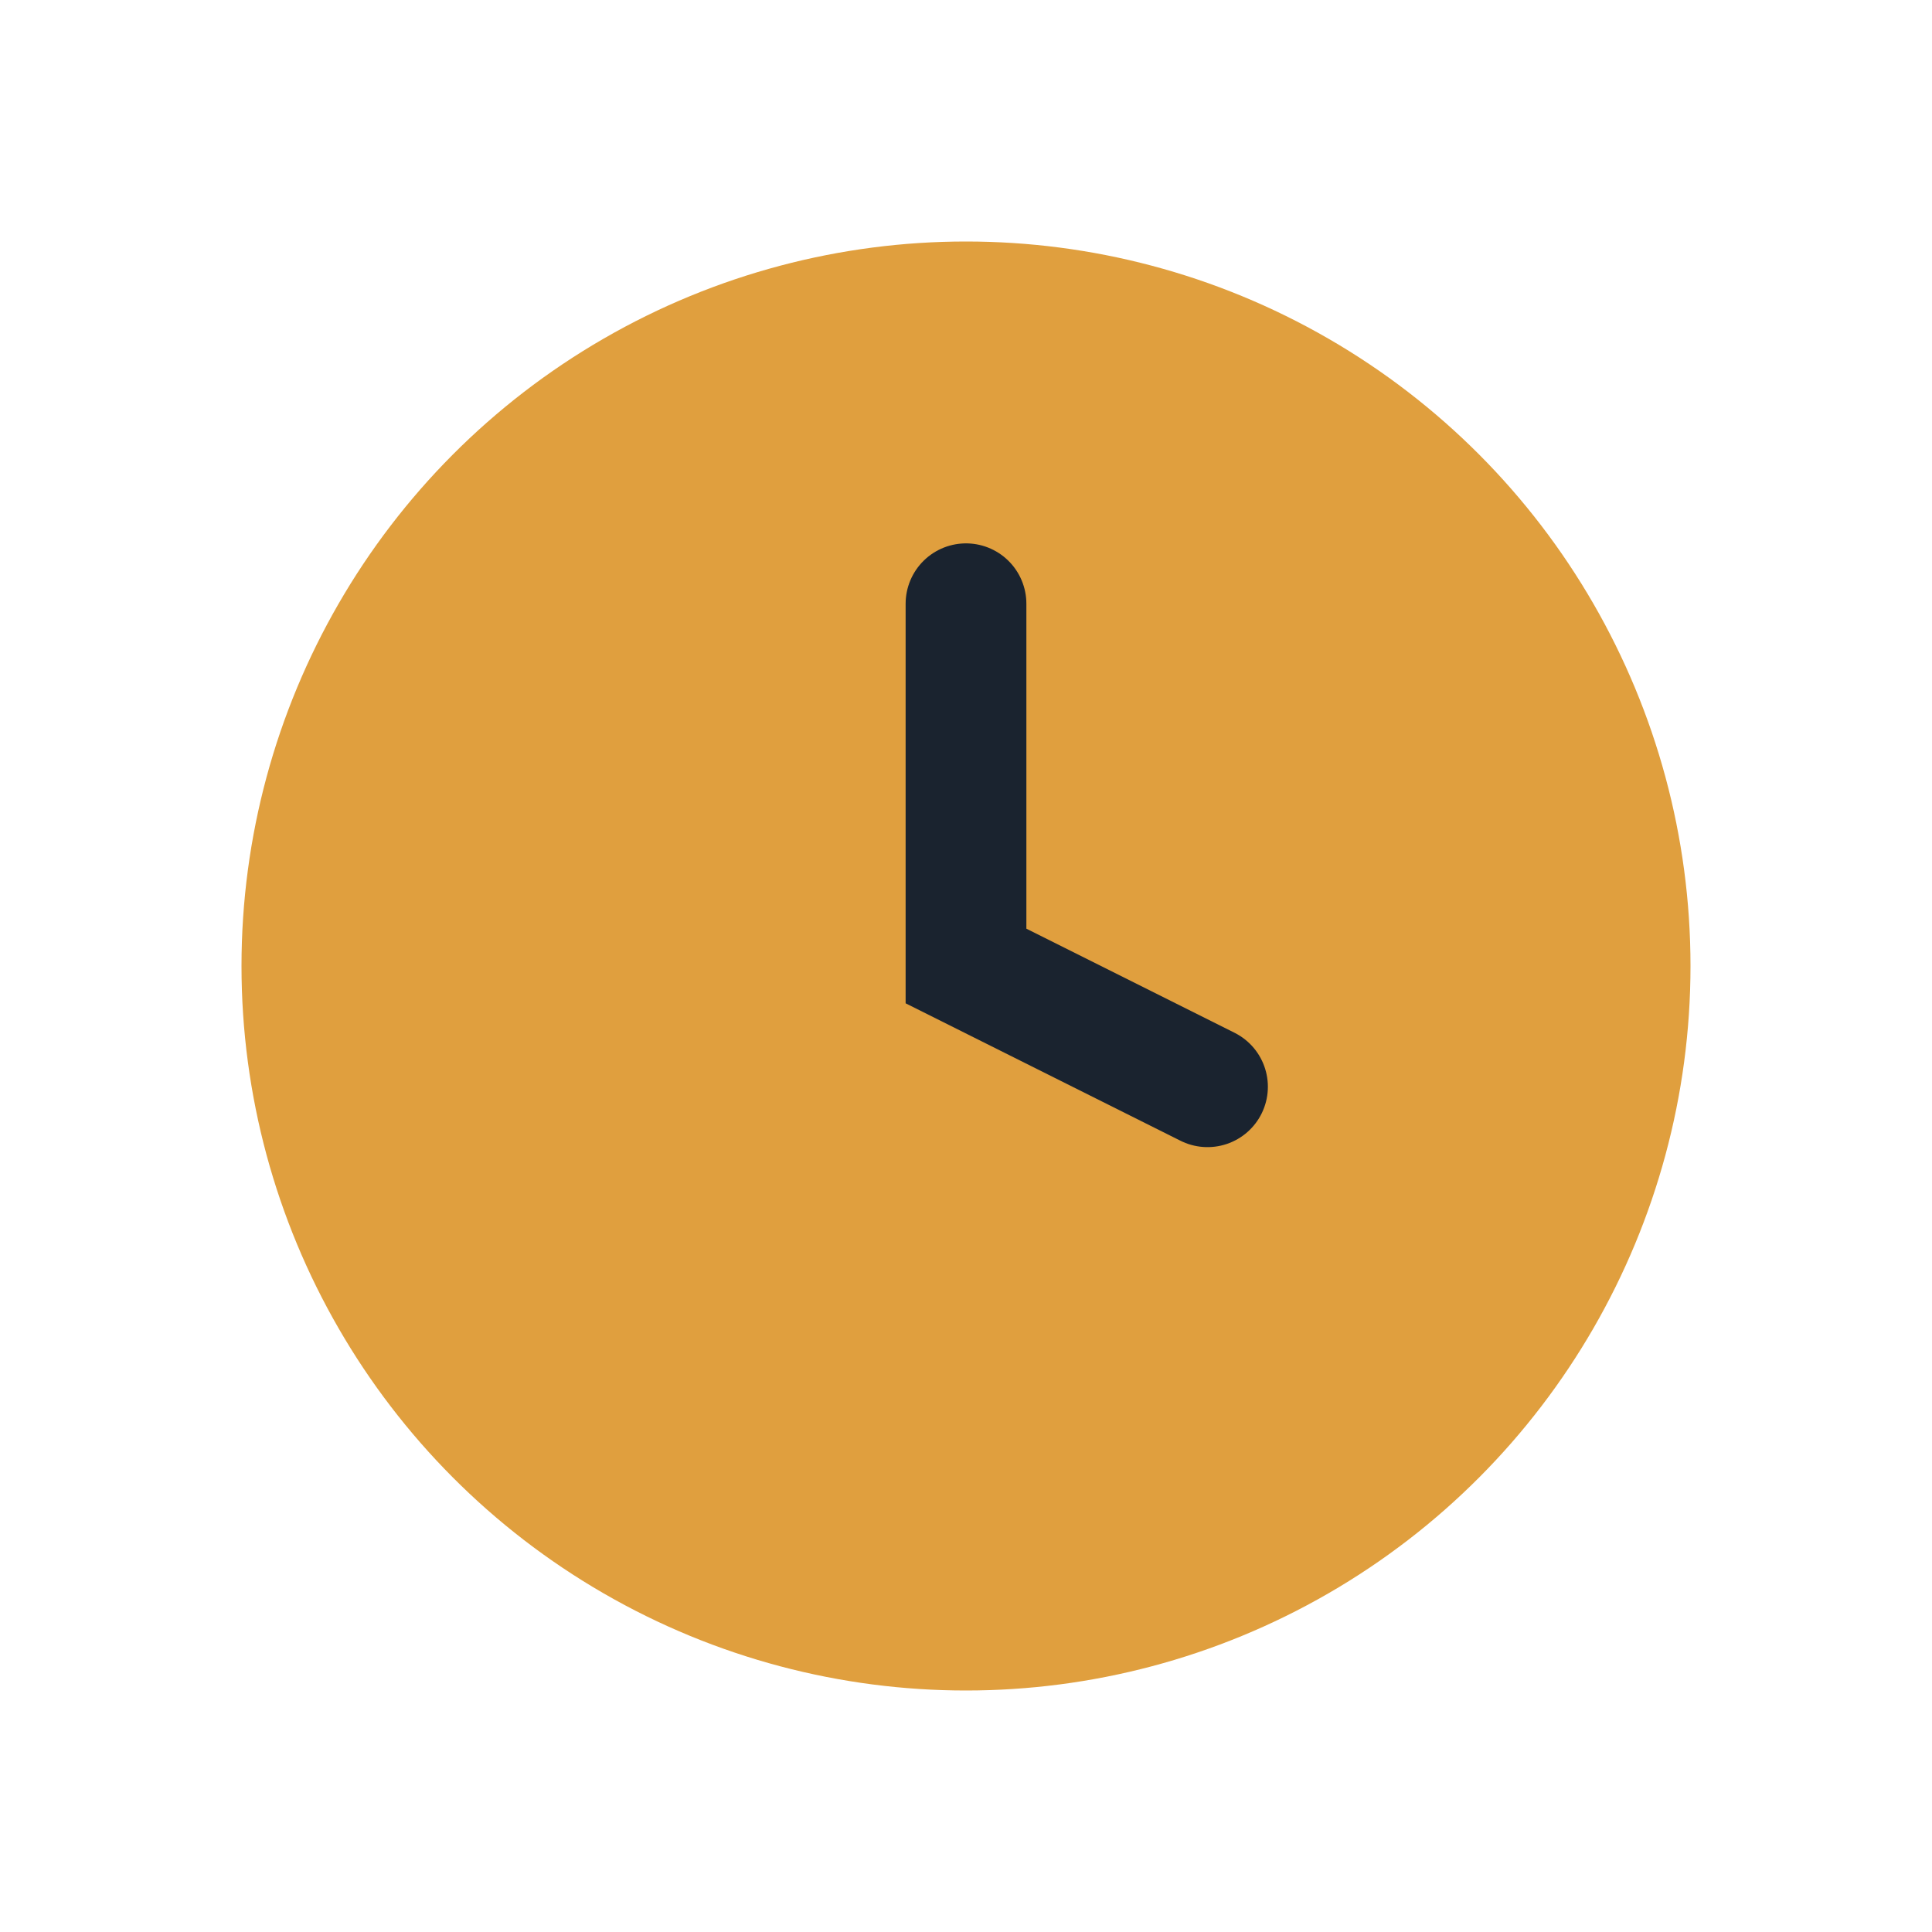 <?xml version="1.0" encoding="UTF-8"?>
<svg xmlns="http://www.w3.org/2000/svg" width="32" height="32" viewBox="0 0 32 32"><circle cx="16" cy="16" r="12" fill="#E09F3E"/><path d="M16 10v6l4 2" stroke="#1A232F" stroke-width="2" stroke-linecap="round" fill="none"/></svg>